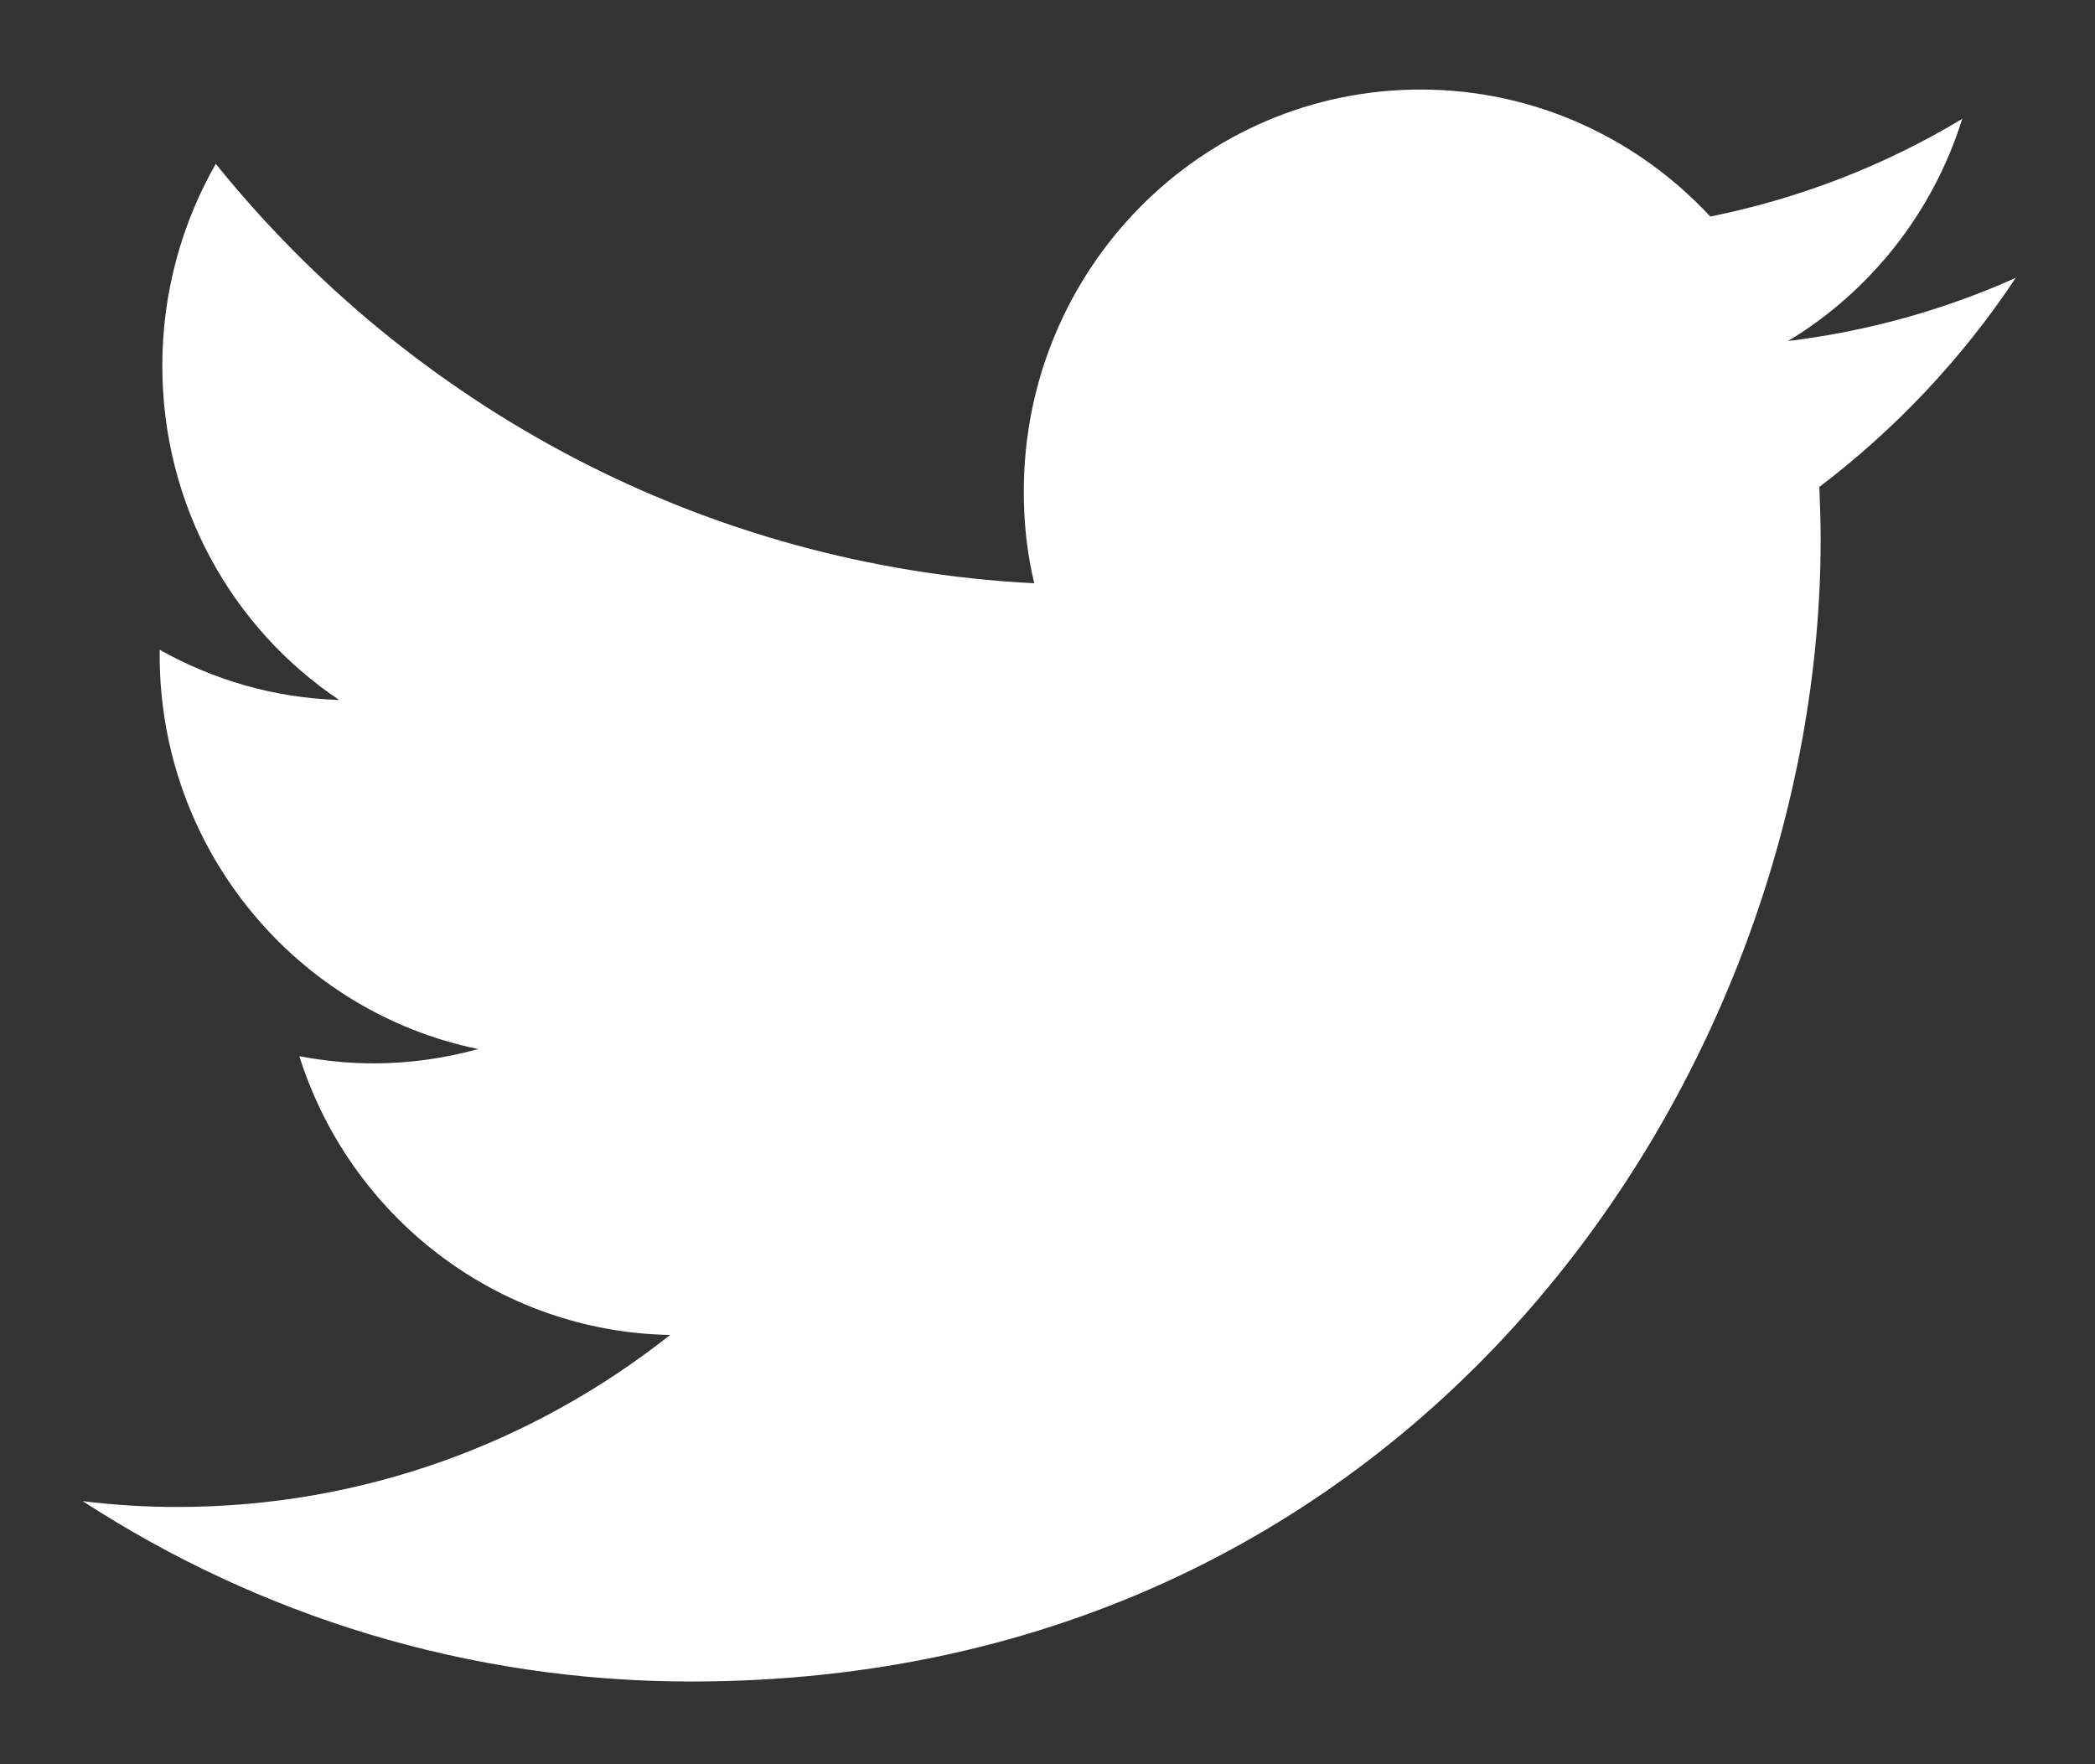 <svg width="19" height="16" viewBox="0 0 19 16" fill="none" xmlns="http://www.w3.org/2000/svg">
<rect x="0" y="0" width="19" height="16" fill="#333333" stroke="none"/>
<path d="M18.281 2.52C17.636 2.809 16.944 3.004 16.216 3.093C16.961 2.644 17.53 1.929 17.796 1.078C17.098 1.498 16.328 1.799 15.511 1.964C14.854 1.256 13.919 0.812 12.883 0.812C10.895 0.812 9.285 2.443 9.285 4.457C9.285 4.741 9.314 5.019 9.38 5.29C6.391 5.137 3.733 3.689 1.957 1.486C1.65 2.023 1.472 2.65 1.472 3.317C1.472 4.581 2.105 5.698 3.076 6.348C2.484 6.33 1.934 6.165 1.448 5.893C1.448 5.911 1.448 5.922 1.448 5.94C1.448 7.706 2.691 9.177 4.337 9.514C4.035 9.597 3.715 9.644 3.39 9.644C3.159 9.644 2.934 9.62 2.715 9.579C3.171 11.026 4.502 12.078 6.077 12.107C4.846 13.082 3.295 13.667 1.608 13.667C1.318 13.667 1.028 13.649 0.75 13.614C2.342 14.648 4.236 15.25 6.266 15.25C12.889 15.25 16.512 9.697 16.512 4.889C16.512 4.729 16.506 4.575 16.5 4.416C17.186 3.896 17.796 3.252 18.281 2.52Z" fill="white"/>
</svg>

